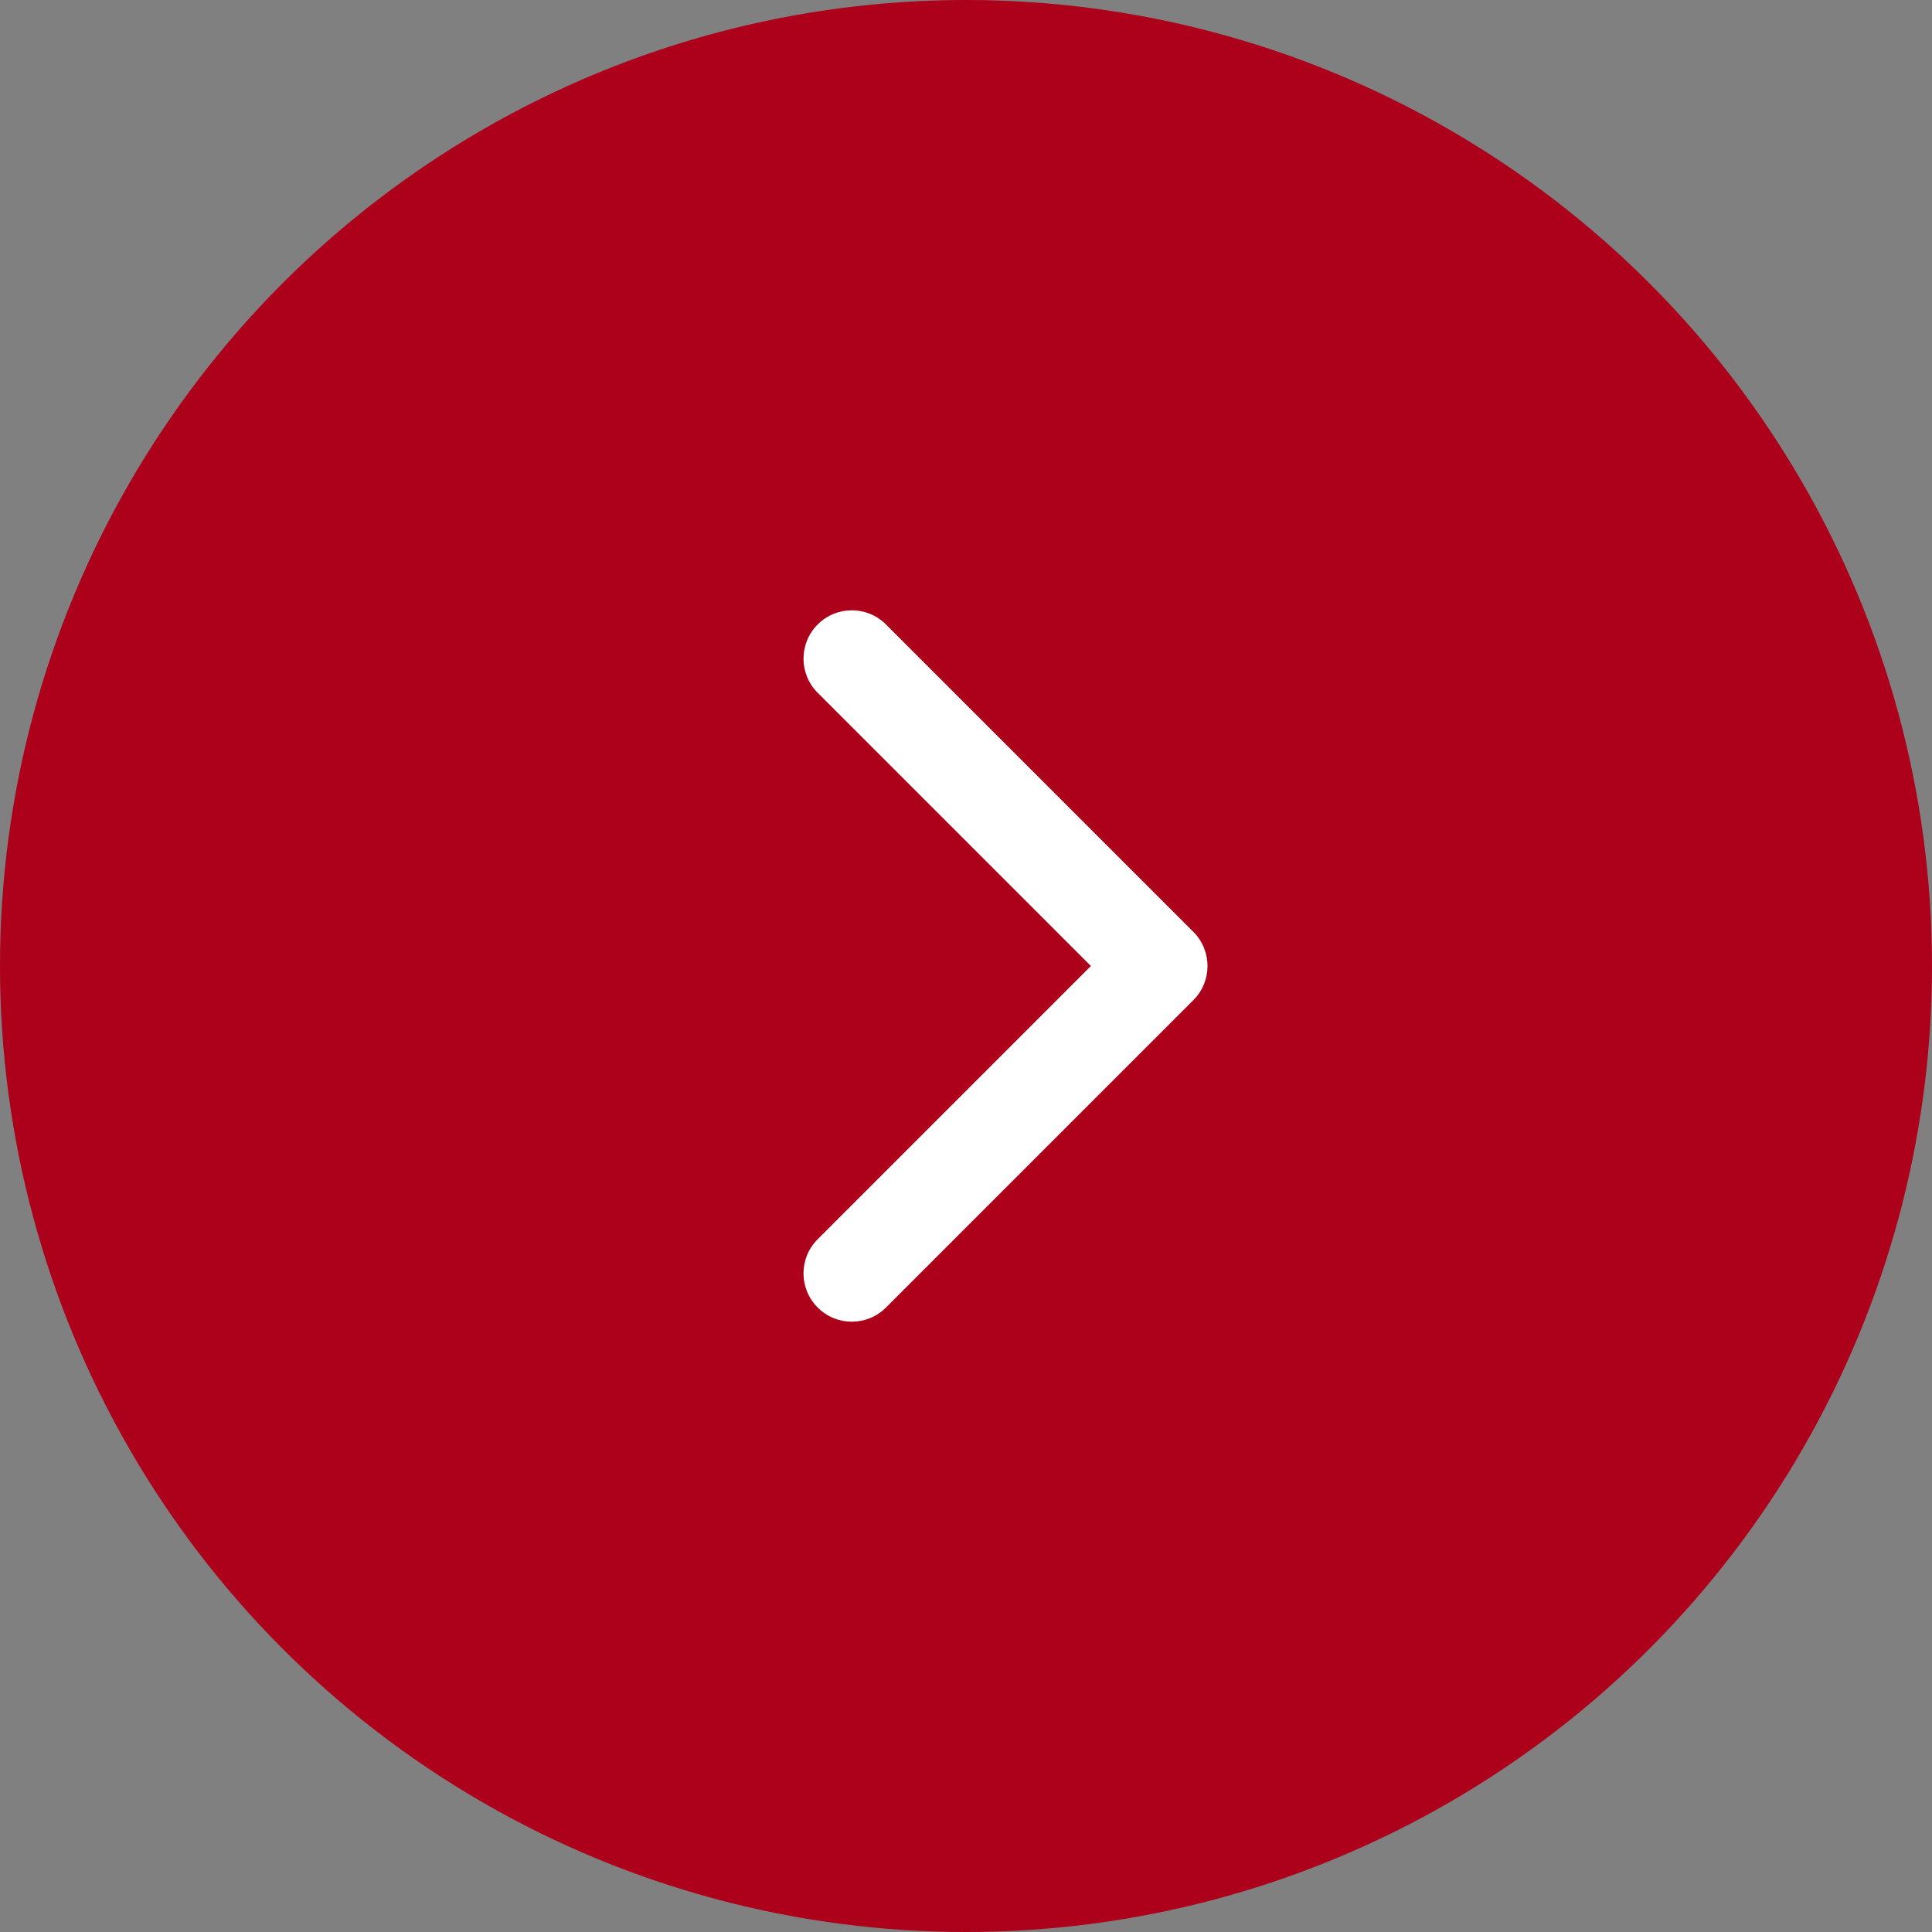 <?xml version="1.0" encoding="UTF-8"?> <svg xmlns="http://www.w3.org/2000/svg" width="40" height="40" viewBox="0 0 40 40" fill="none"><rect x="0" y="0" width="40" height="40" fill="#808080" stroke="none"/><circle cx="20" cy="20" r="20" transform="rotate(-180 20 20)" fill="#AD001B"></circle><path d="M24.707 20.707C25.098 20.317 25.098 19.683 24.707 19.293L18.343 12.929C17.953 12.538 17.32 12.538 16.929 12.929C16.538 13.319 16.538 13.953 16.929 14.343L22.586 20L16.929 25.657C16.538 26.047 16.538 26.68 16.929 27.071C17.32 27.462 17.953 27.462 18.343 27.071L24.707 20.707ZM24 21H24V19H24V21Z" fill="white"></path></svg> 